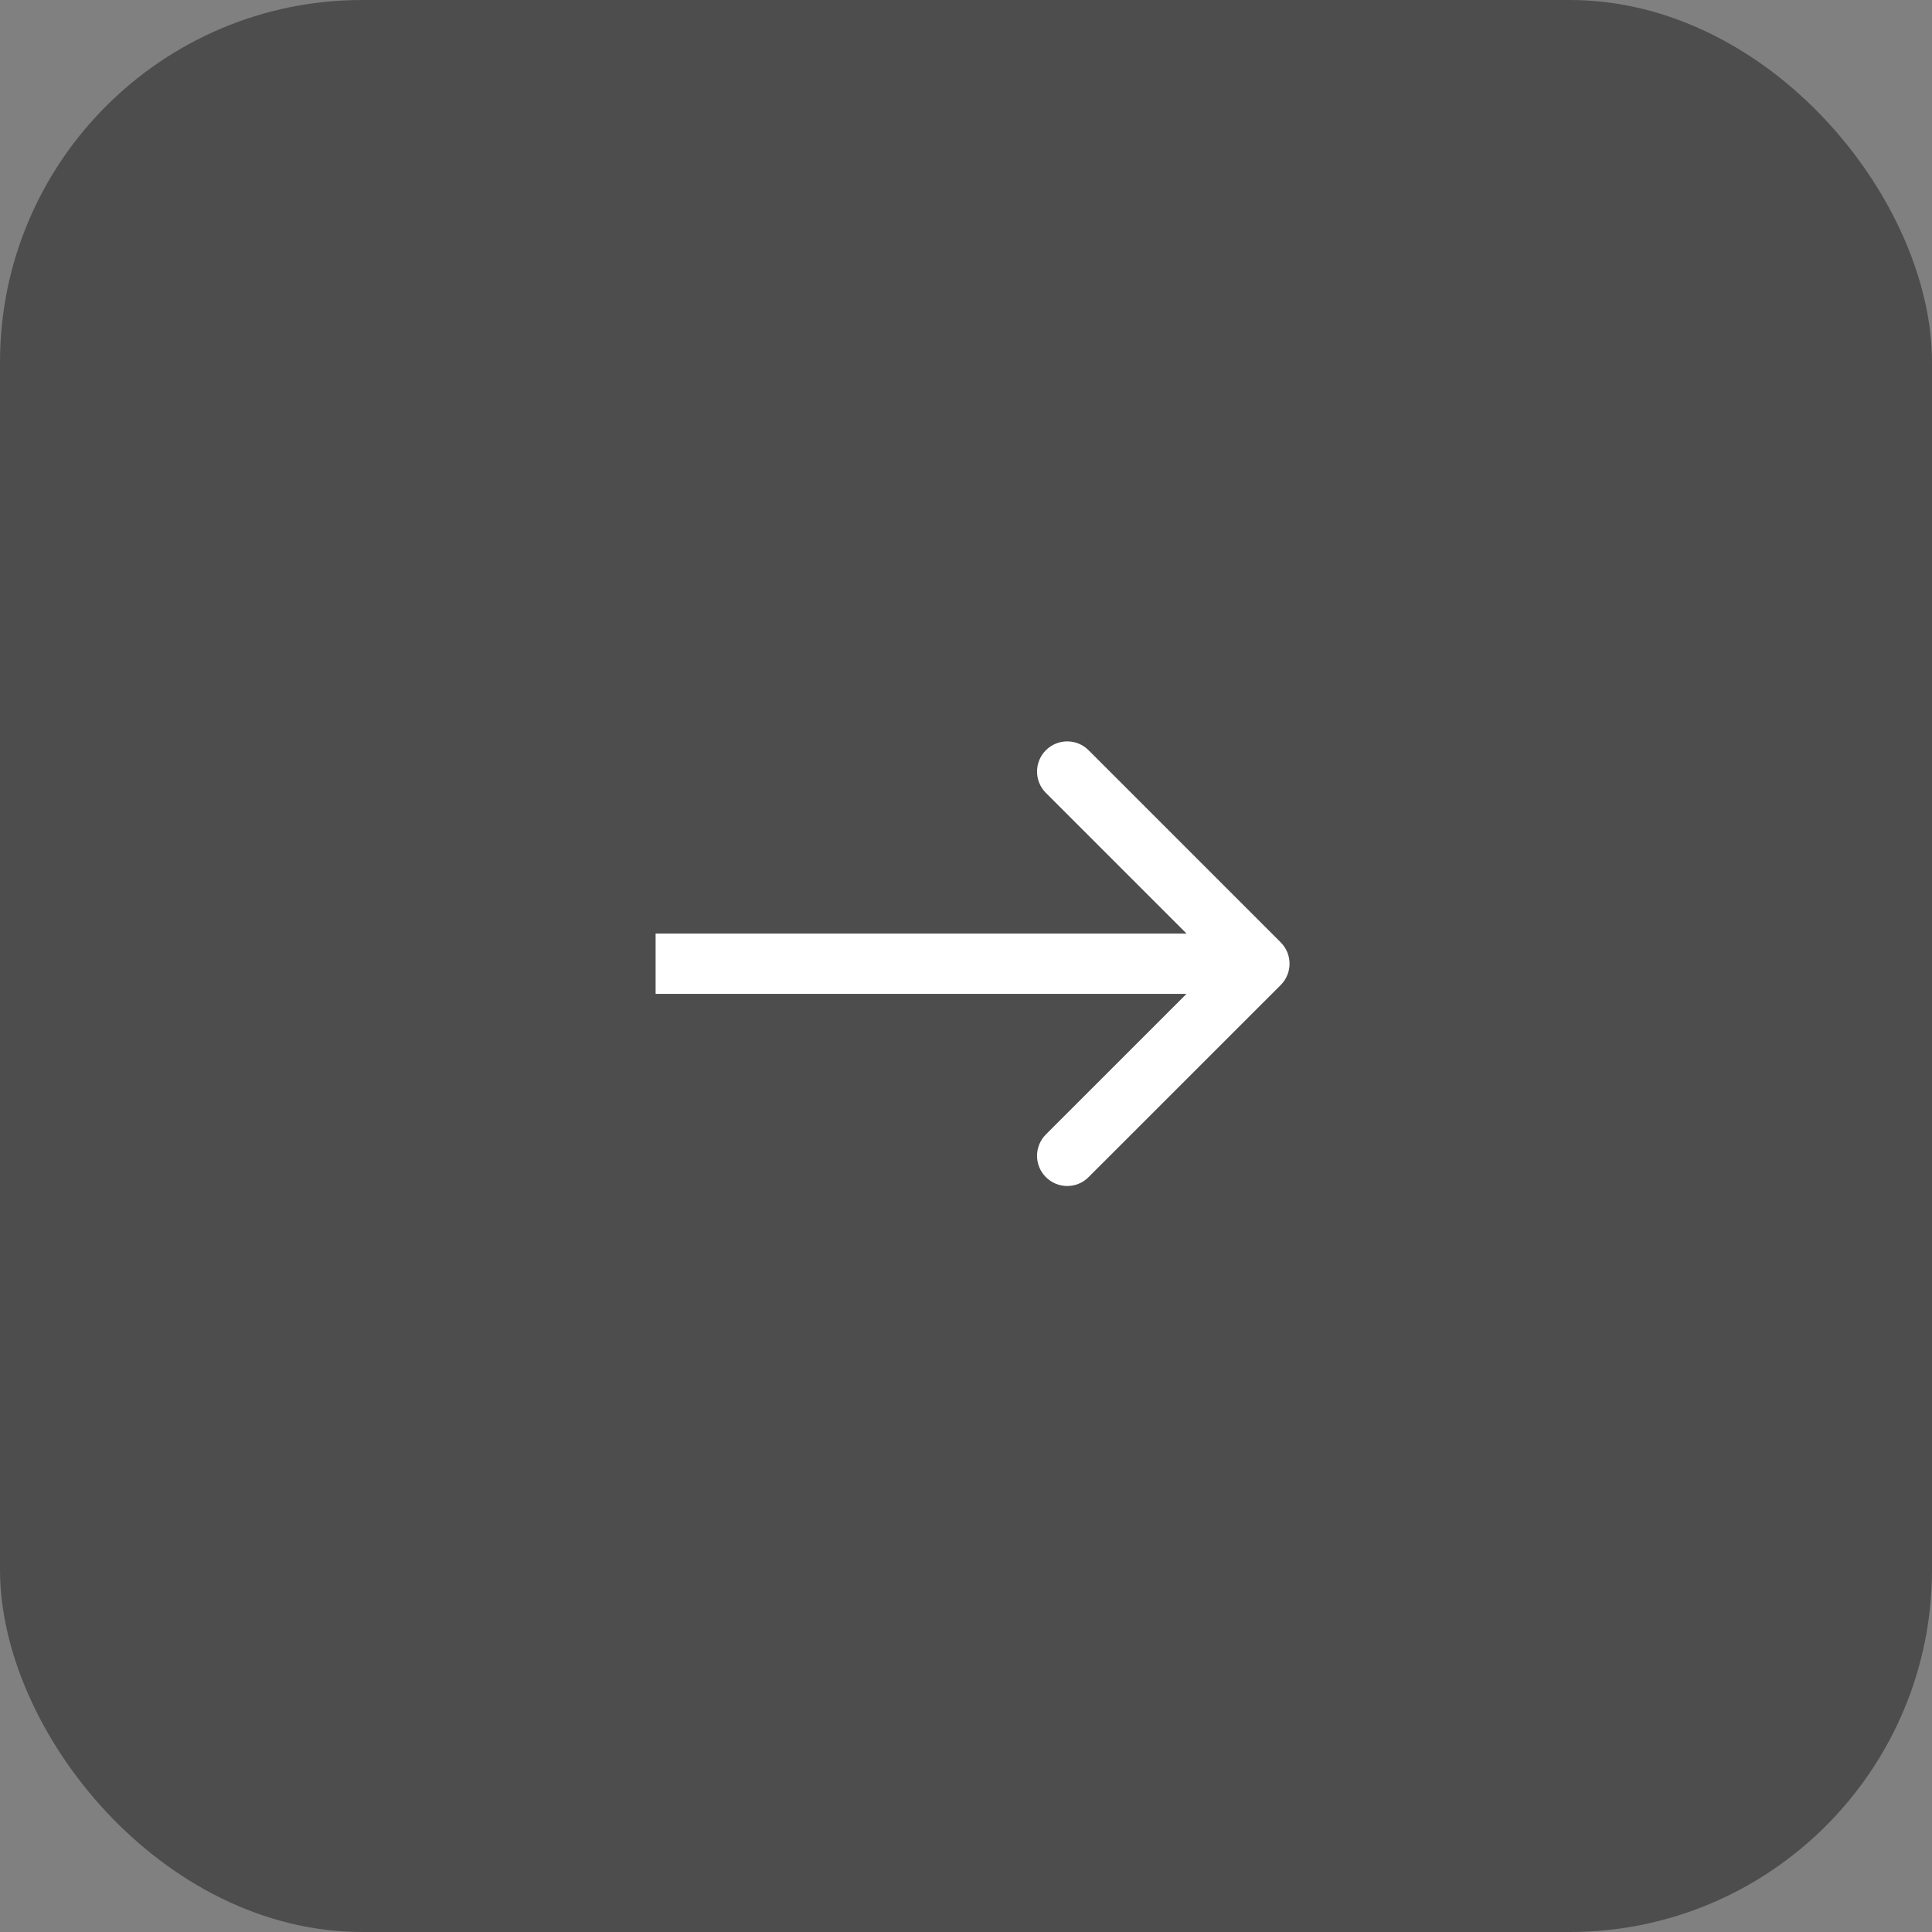 <?xml version="1.0" encoding="UTF-8"?> <svg xmlns="http://www.w3.org/2000/svg" width="32" height="32" viewBox="0 0 32 32" fill="none"><rect x="0" y="0" width="32" height="32" fill="#808080" stroke="none"/><rect width="32" height="32" rx="6" fill="#4D4D4E"></rect><path d="M21.212 16.316C21.408 16.12 21.408 15.804 21.212 15.608L18.03 12.426C17.835 12.231 17.519 12.231 17.323 12.426C17.128 12.622 17.128 12.938 17.323 13.133L20.152 15.962L17.323 18.79C17.128 18.986 17.128 19.302 17.323 19.497C17.519 19.693 17.835 19.693 18.03 19.497L21.212 16.316ZM10.859 16.462L20.859 16.462V15.462L10.859 15.462V16.462Z" fill="white"></path></svg> 